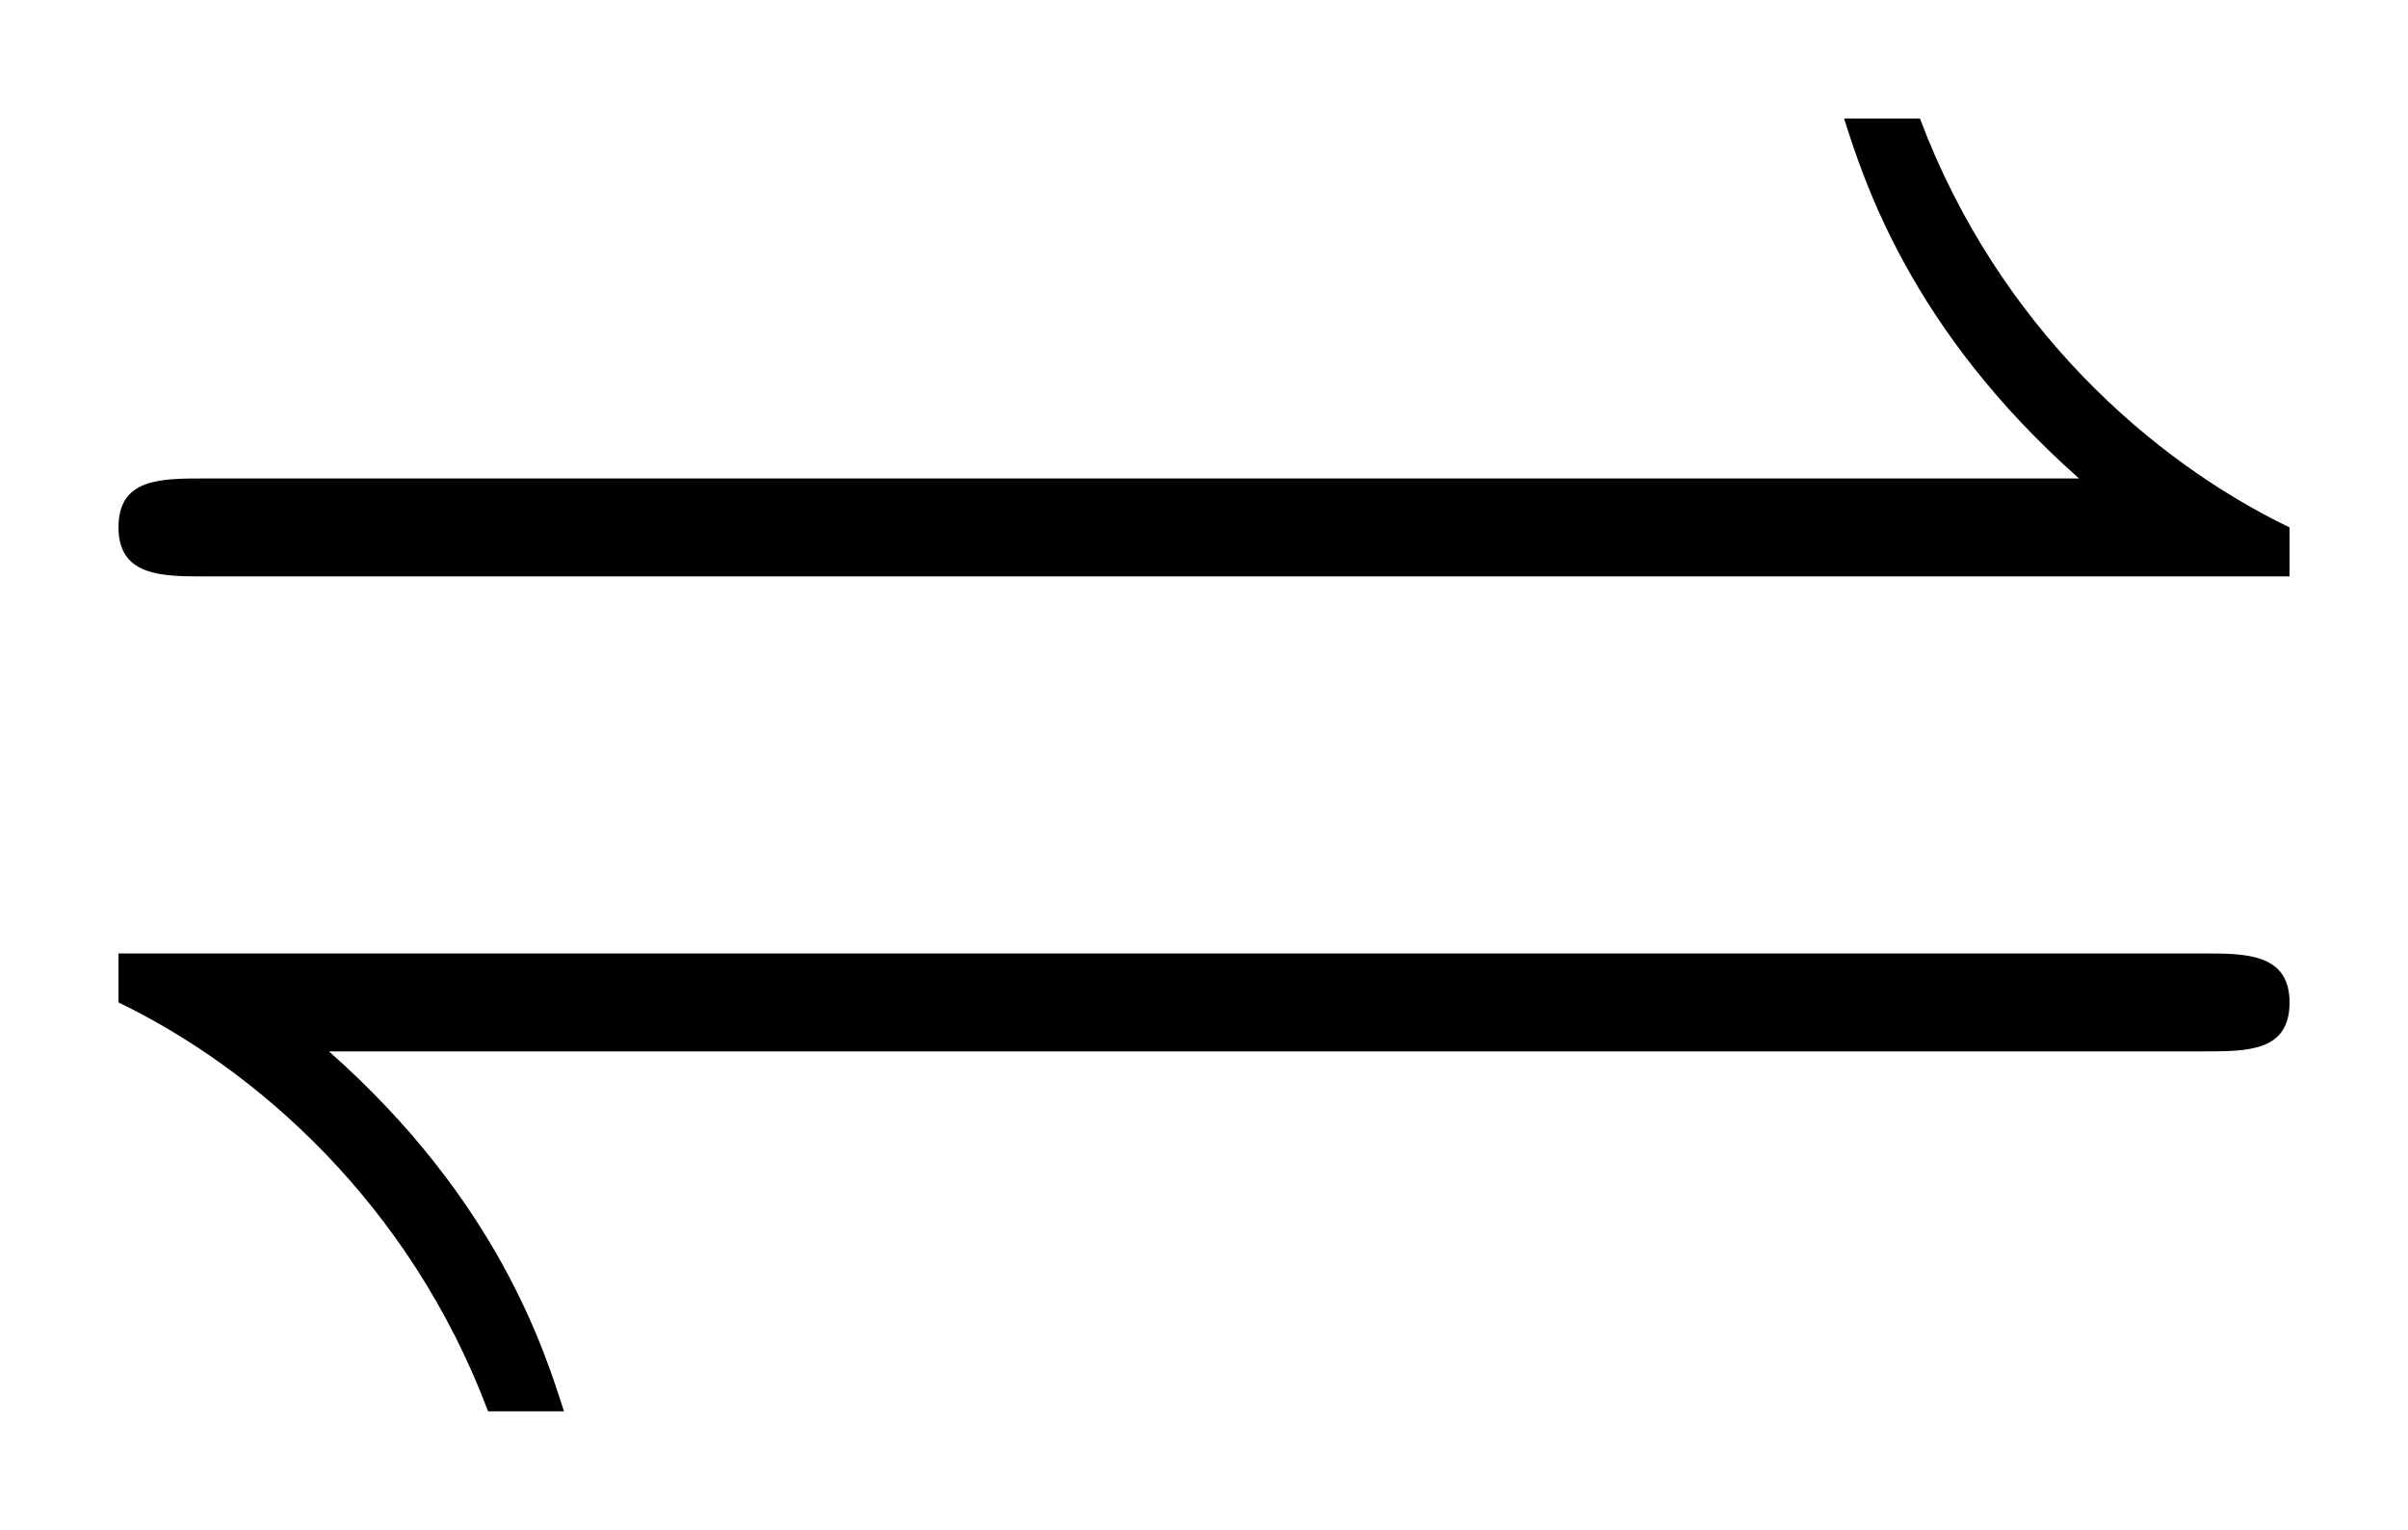 <svg xmlns="http://www.w3.org/2000/svg" xmlns:xlink="http://www.w3.org/1999/xlink" xmlns:inkscape="http://www.inkscape.org/namespaces/inkscape" version="1.1" width="18.803" height="11.942" viewBox="0 0 20.328 12.91">
<defs>
<clipPath id="clip_1">
<path transform="matrix(1,0,0,-1,-100.586,651.92)" d="M100.586 639.01H120.914V651.92H100.586Z" clip-rule="evenodd"/>
</clipPath>
<path id="font_2_1" d="M.943 .327V.347C.887 .374 .824 .429 .792 .514H.761C.769 .489 .788 .428 .857 .367H.091C.073 .367 .056 .367 .056 .347 .056 .327 .074 .327 .091 .327H.943M.908 .133C.926 .133 .943 .133 .943 .153 .943 .173 .925 .173 .908 .173H.056V.153C.112 .126 .175 .071 .207-.014H.238C.23 .011 .211 .072 .142 .133H.908Z"/>
</defs>
<g clip-path="url(#clip_1)">
<use data-text="&#x21cc;" xlink:href="#font_2_1" transform="matrix(20.663,0,0,-20.663,-.157,11.621)"/>
</g>
</svg>
